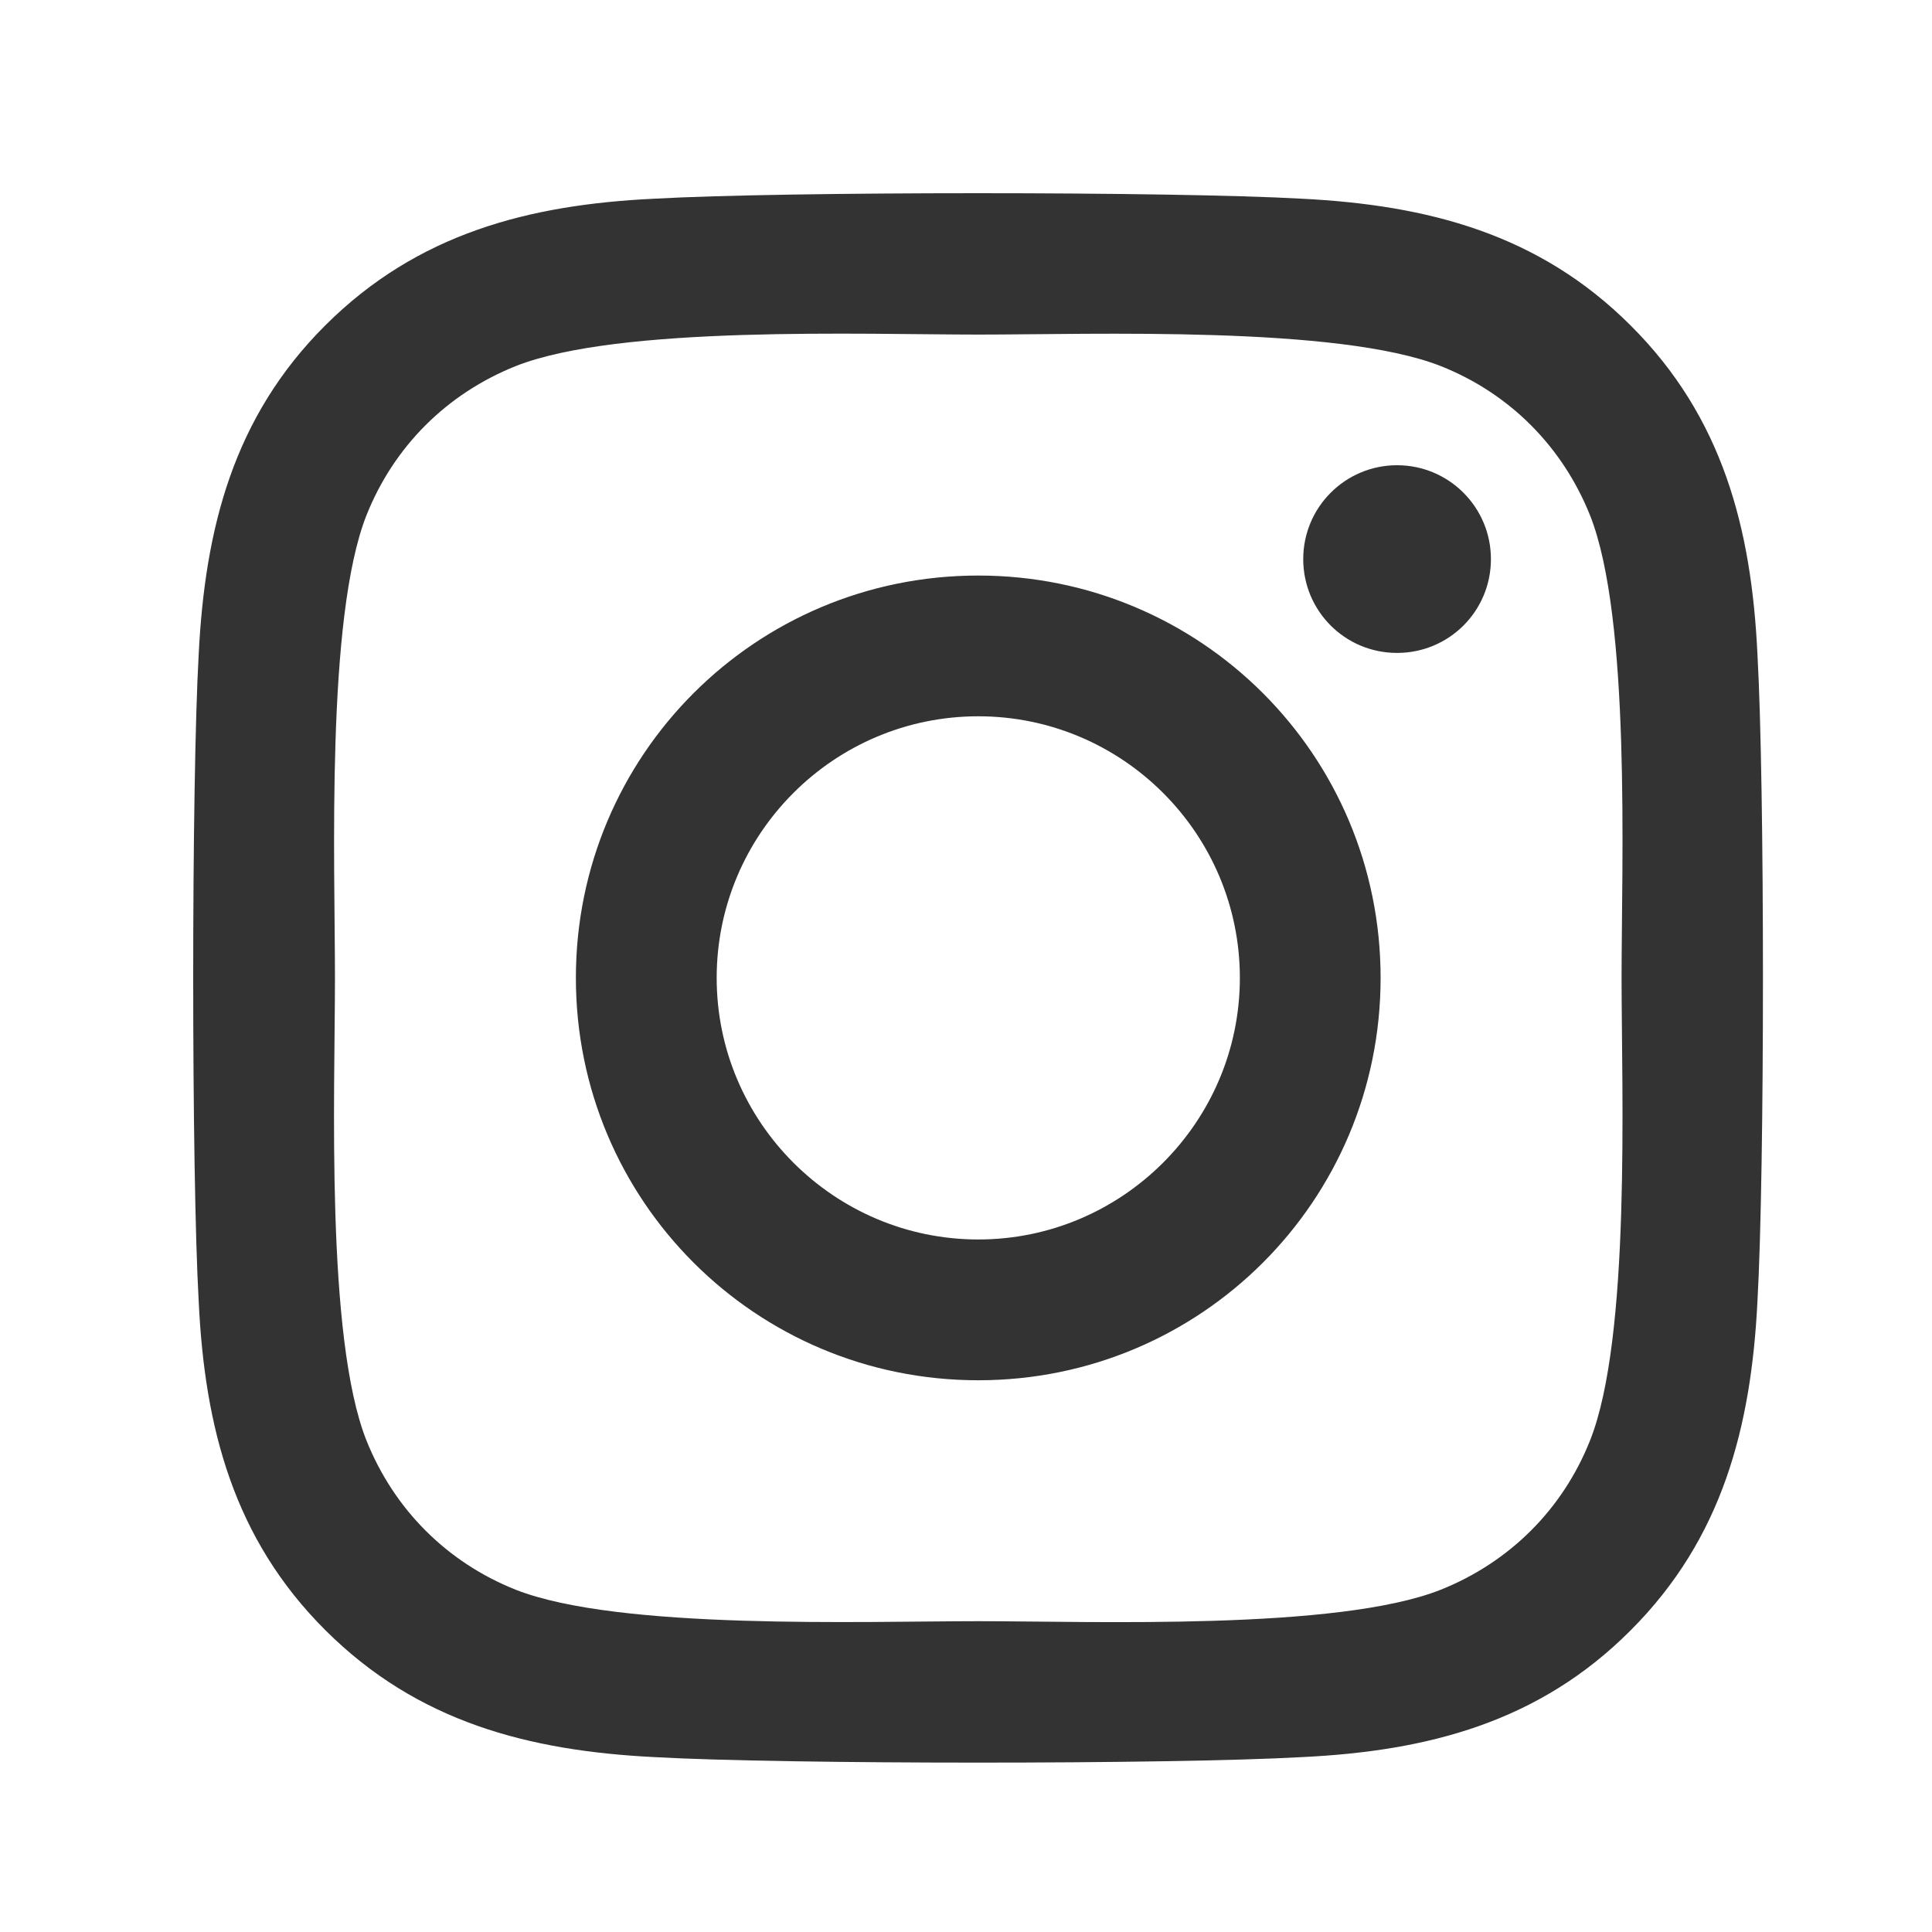 <svg width="40" height="40" viewBox="0 0 40 40" fill="none" xmlns="http://www.w3.org/2000/svg">
<path d="M20.254 11.916C15.642 11.916 11.923 15.635 11.923 20.246C11.923 24.858 15.642 28.577 20.254 28.577C24.865 28.577 28.584 24.858 28.584 20.246C28.584 15.635 24.865 11.916 20.254 11.916ZM20.254 25.662C17.274 25.662 14.838 23.233 14.838 20.246C14.838 17.259 17.267 14.83 20.254 14.83C23.241 14.83 25.67 17.259 25.67 20.246C25.67 23.233 23.233 25.662 20.254 25.662ZM30.868 11.575C30.868 12.655 29.998 13.518 28.925 13.518C27.845 13.518 26.982 12.648 26.982 11.575C26.982 10.502 27.852 9.632 28.925 9.632C29.998 9.632 30.868 10.502 30.868 11.575ZM36.386 13.547C36.263 10.944 35.668 8.638 33.761 6.739C31.861 4.839 29.556 4.245 26.953 4.114C24.27 3.962 16.23 3.962 13.547 4.114C10.951 4.237 8.646 4.832 6.739 6.732C4.832 8.631 4.245 10.937 4.114 13.54C3.962 16.222 3.962 24.263 4.114 26.946C4.237 29.549 4.832 31.854 6.739 33.754C8.646 35.654 10.944 36.248 13.547 36.379C16.23 36.531 24.27 36.531 26.953 36.379C29.556 36.255 31.861 35.661 33.761 33.754C35.661 31.854 36.255 29.549 36.386 26.946C36.538 24.263 36.538 16.23 36.386 13.547ZM32.92 29.824C32.355 31.245 31.26 32.34 29.831 32.913C27.693 33.761 22.617 33.565 20.254 33.565C17.89 33.565 12.807 33.754 10.676 32.913C9.255 32.347 8.16 31.253 7.587 29.824C6.739 27.685 6.935 22.61 6.935 20.246C6.935 17.883 6.746 12.8 7.587 10.669C8.153 9.247 9.247 8.153 10.676 7.58C12.815 6.732 17.89 6.927 20.254 6.927C22.617 6.927 27.7 6.739 29.831 7.58C31.253 8.145 32.347 9.24 32.92 10.669C33.768 12.807 33.573 17.883 33.573 20.246C33.573 22.61 33.768 27.693 32.92 29.824Z" fill="#333"/>
</svg>